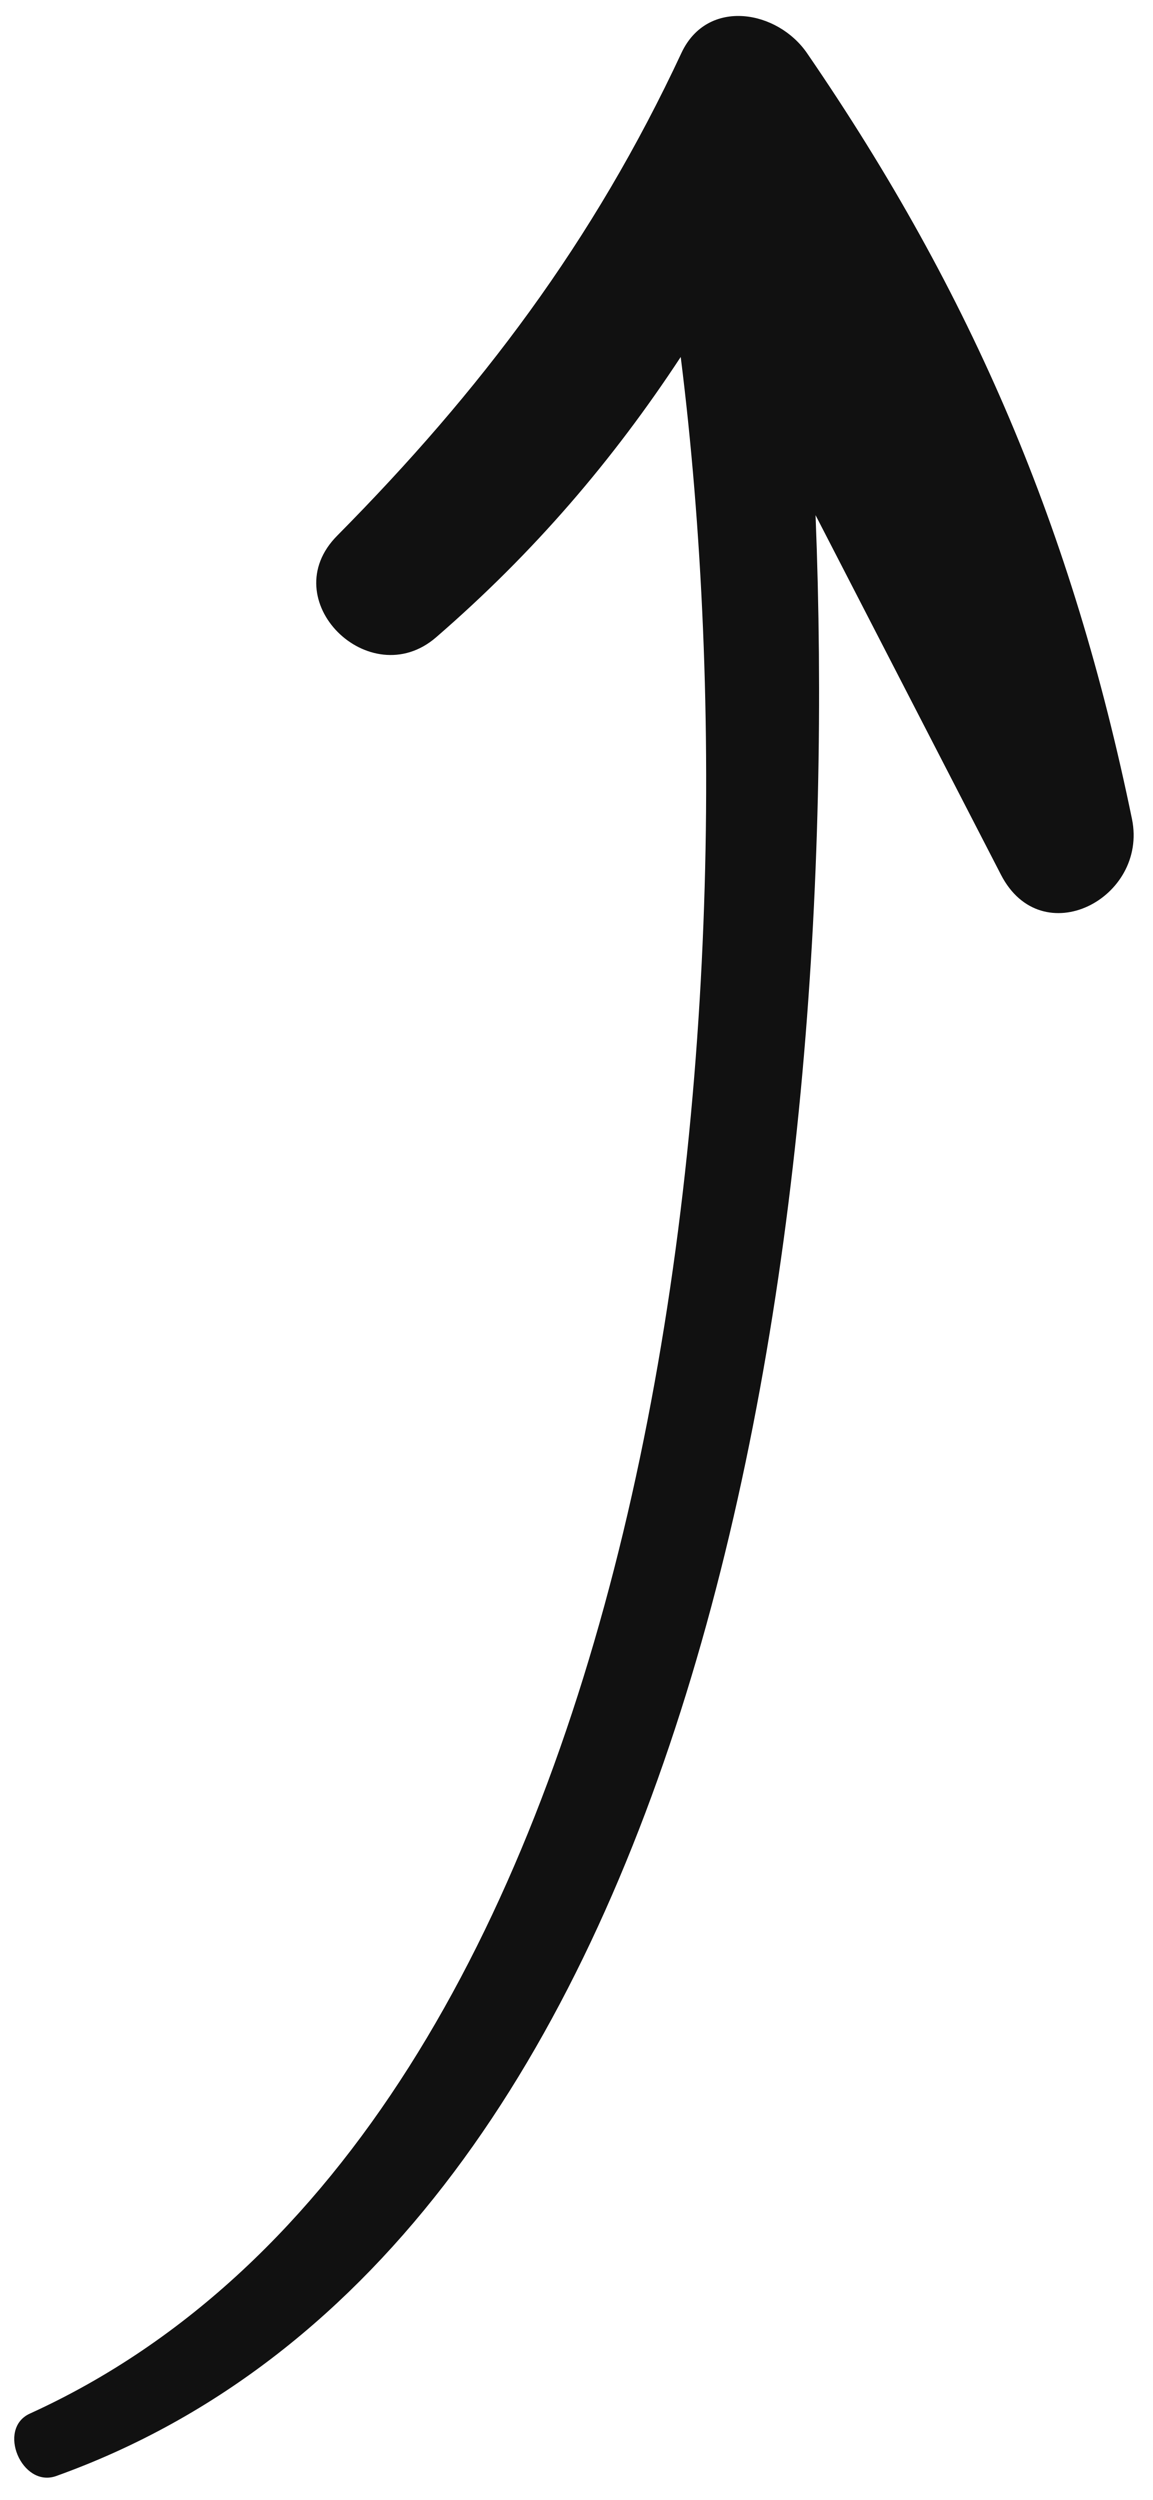 <svg xmlns="http://www.w3.org/2000/svg" width="36" height="78" viewBox="0 0 36 78" fill="none"><path d="M25.21 1.676C30.384 9.22 33.484 16.54 35.344 25.556C35.849 28.035 32.523 29.761 31.252 27.292C29.323 23.553 27.393 19.813 25.464 16.074C26.355 38.48 22.126 69.963 1.746 77.26C0.68 77.629 -0.107 75.782 0.932 75.309C20.581 66.372 23.909 32.32 21.254 11.138C19.146 14.345 16.686 17.23 13.611 19.89C11.543 21.668 8.528 18.72 10.533 16.709C14.995 12.203 18.52 7.558 21.28 1.644C22.091 -0.075 24.287 0.31 25.21 1.676Z" fill="#111111"></path></svg>